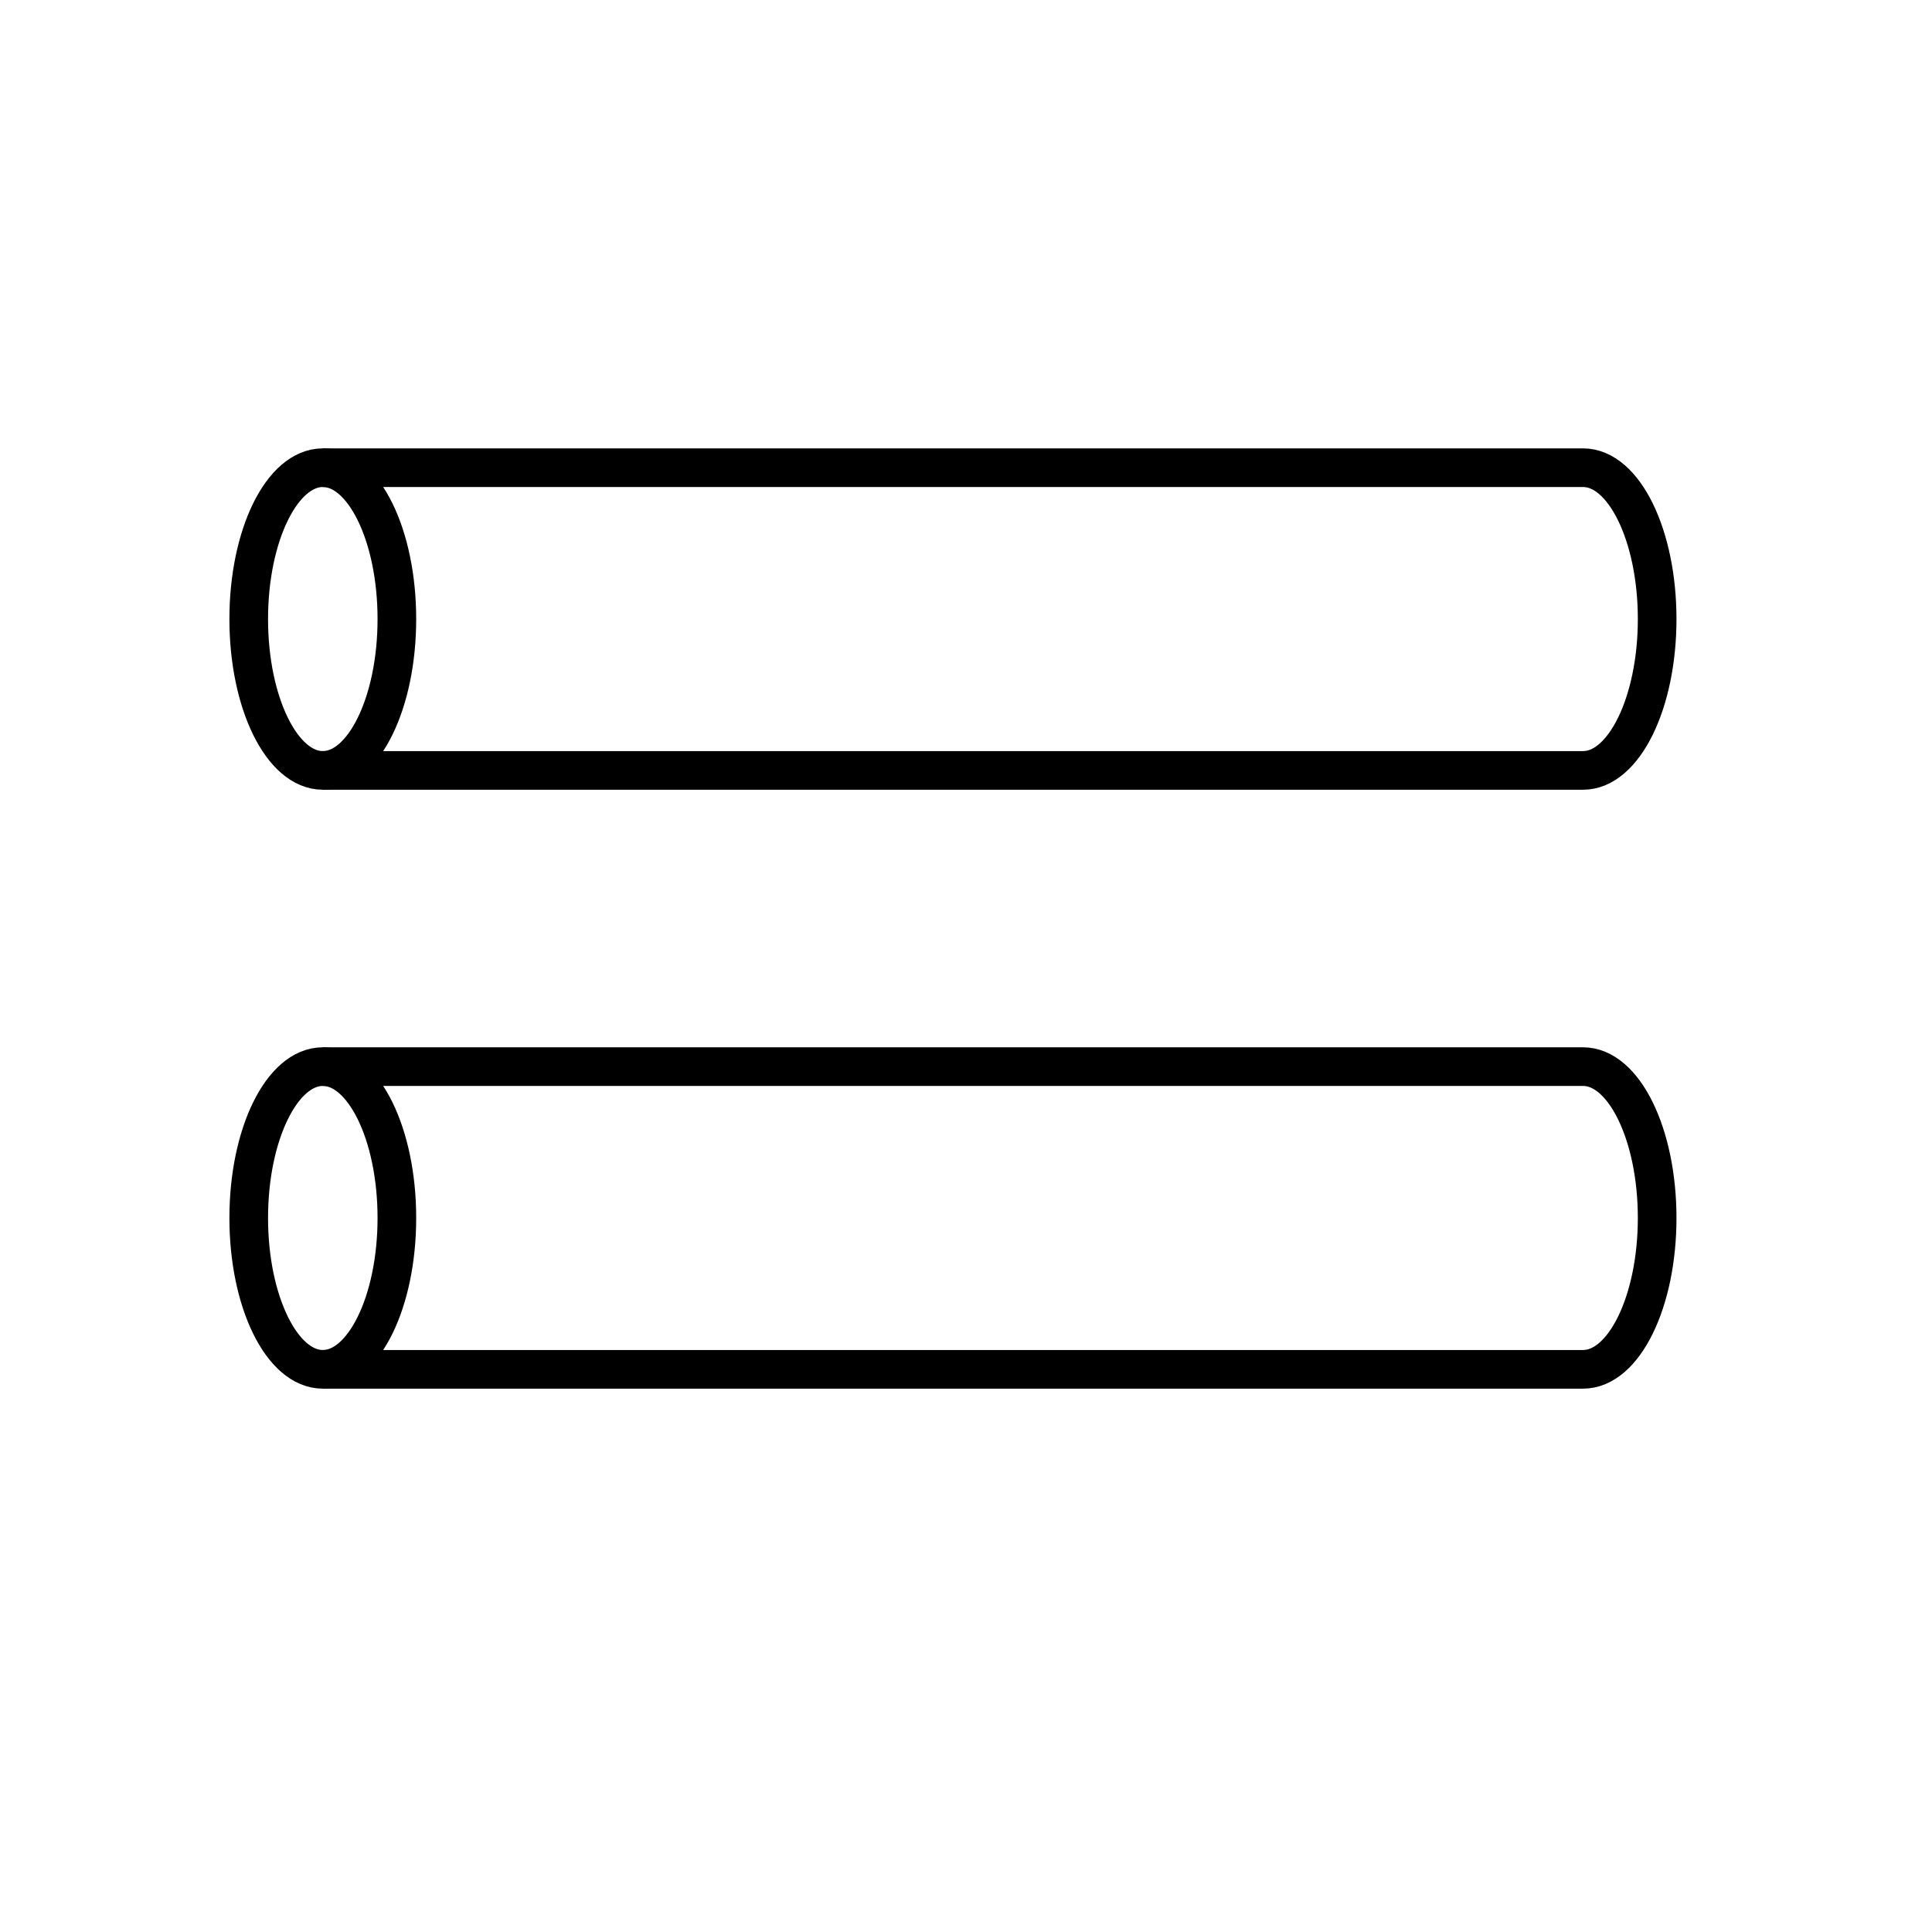 <?xml version="1.0" encoding="utf-8"?><!DOCTYPE svg PUBLIC "-//W3C//DTD SVG 1.1//EN" "http://www.w3.org/Graphics/SVG/1.1/DTD/svg11.dtd">
<svg version="1.1" xmlns="http://www.w3.org/2000/svg" xmlns:xlink="http://www.w3.org/1999/xlink" width="50" height="50" viewBox="0 0 50 50" xml:space="preserve">
<g transform="translate(-100,-0)">
<ellipse cx="108.354" cy="16.021" fill="none" rx="1.917" ry="3.917" stroke="#000000"></ellipse>
<path d="M108.354,12.104h32.616c1.059,0,1.917,1.754,1.917,3.917s-0.858,3.917-1.917,3.917h-32.616" fill="none" stroke="#000000"></path>
<ellipse cx="108.354" cy="31.521" fill="none" rx="1.917" ry="3.917" stroke="#000000"></ellipse>
<path d="M108.354,27.604h32.616c1.059,0,1.917,1.754,1.917,3.917s-0.858,3.917-1.917,3.917h-32.616" fill="none" stroke="#000000"></path>
</g></svg>